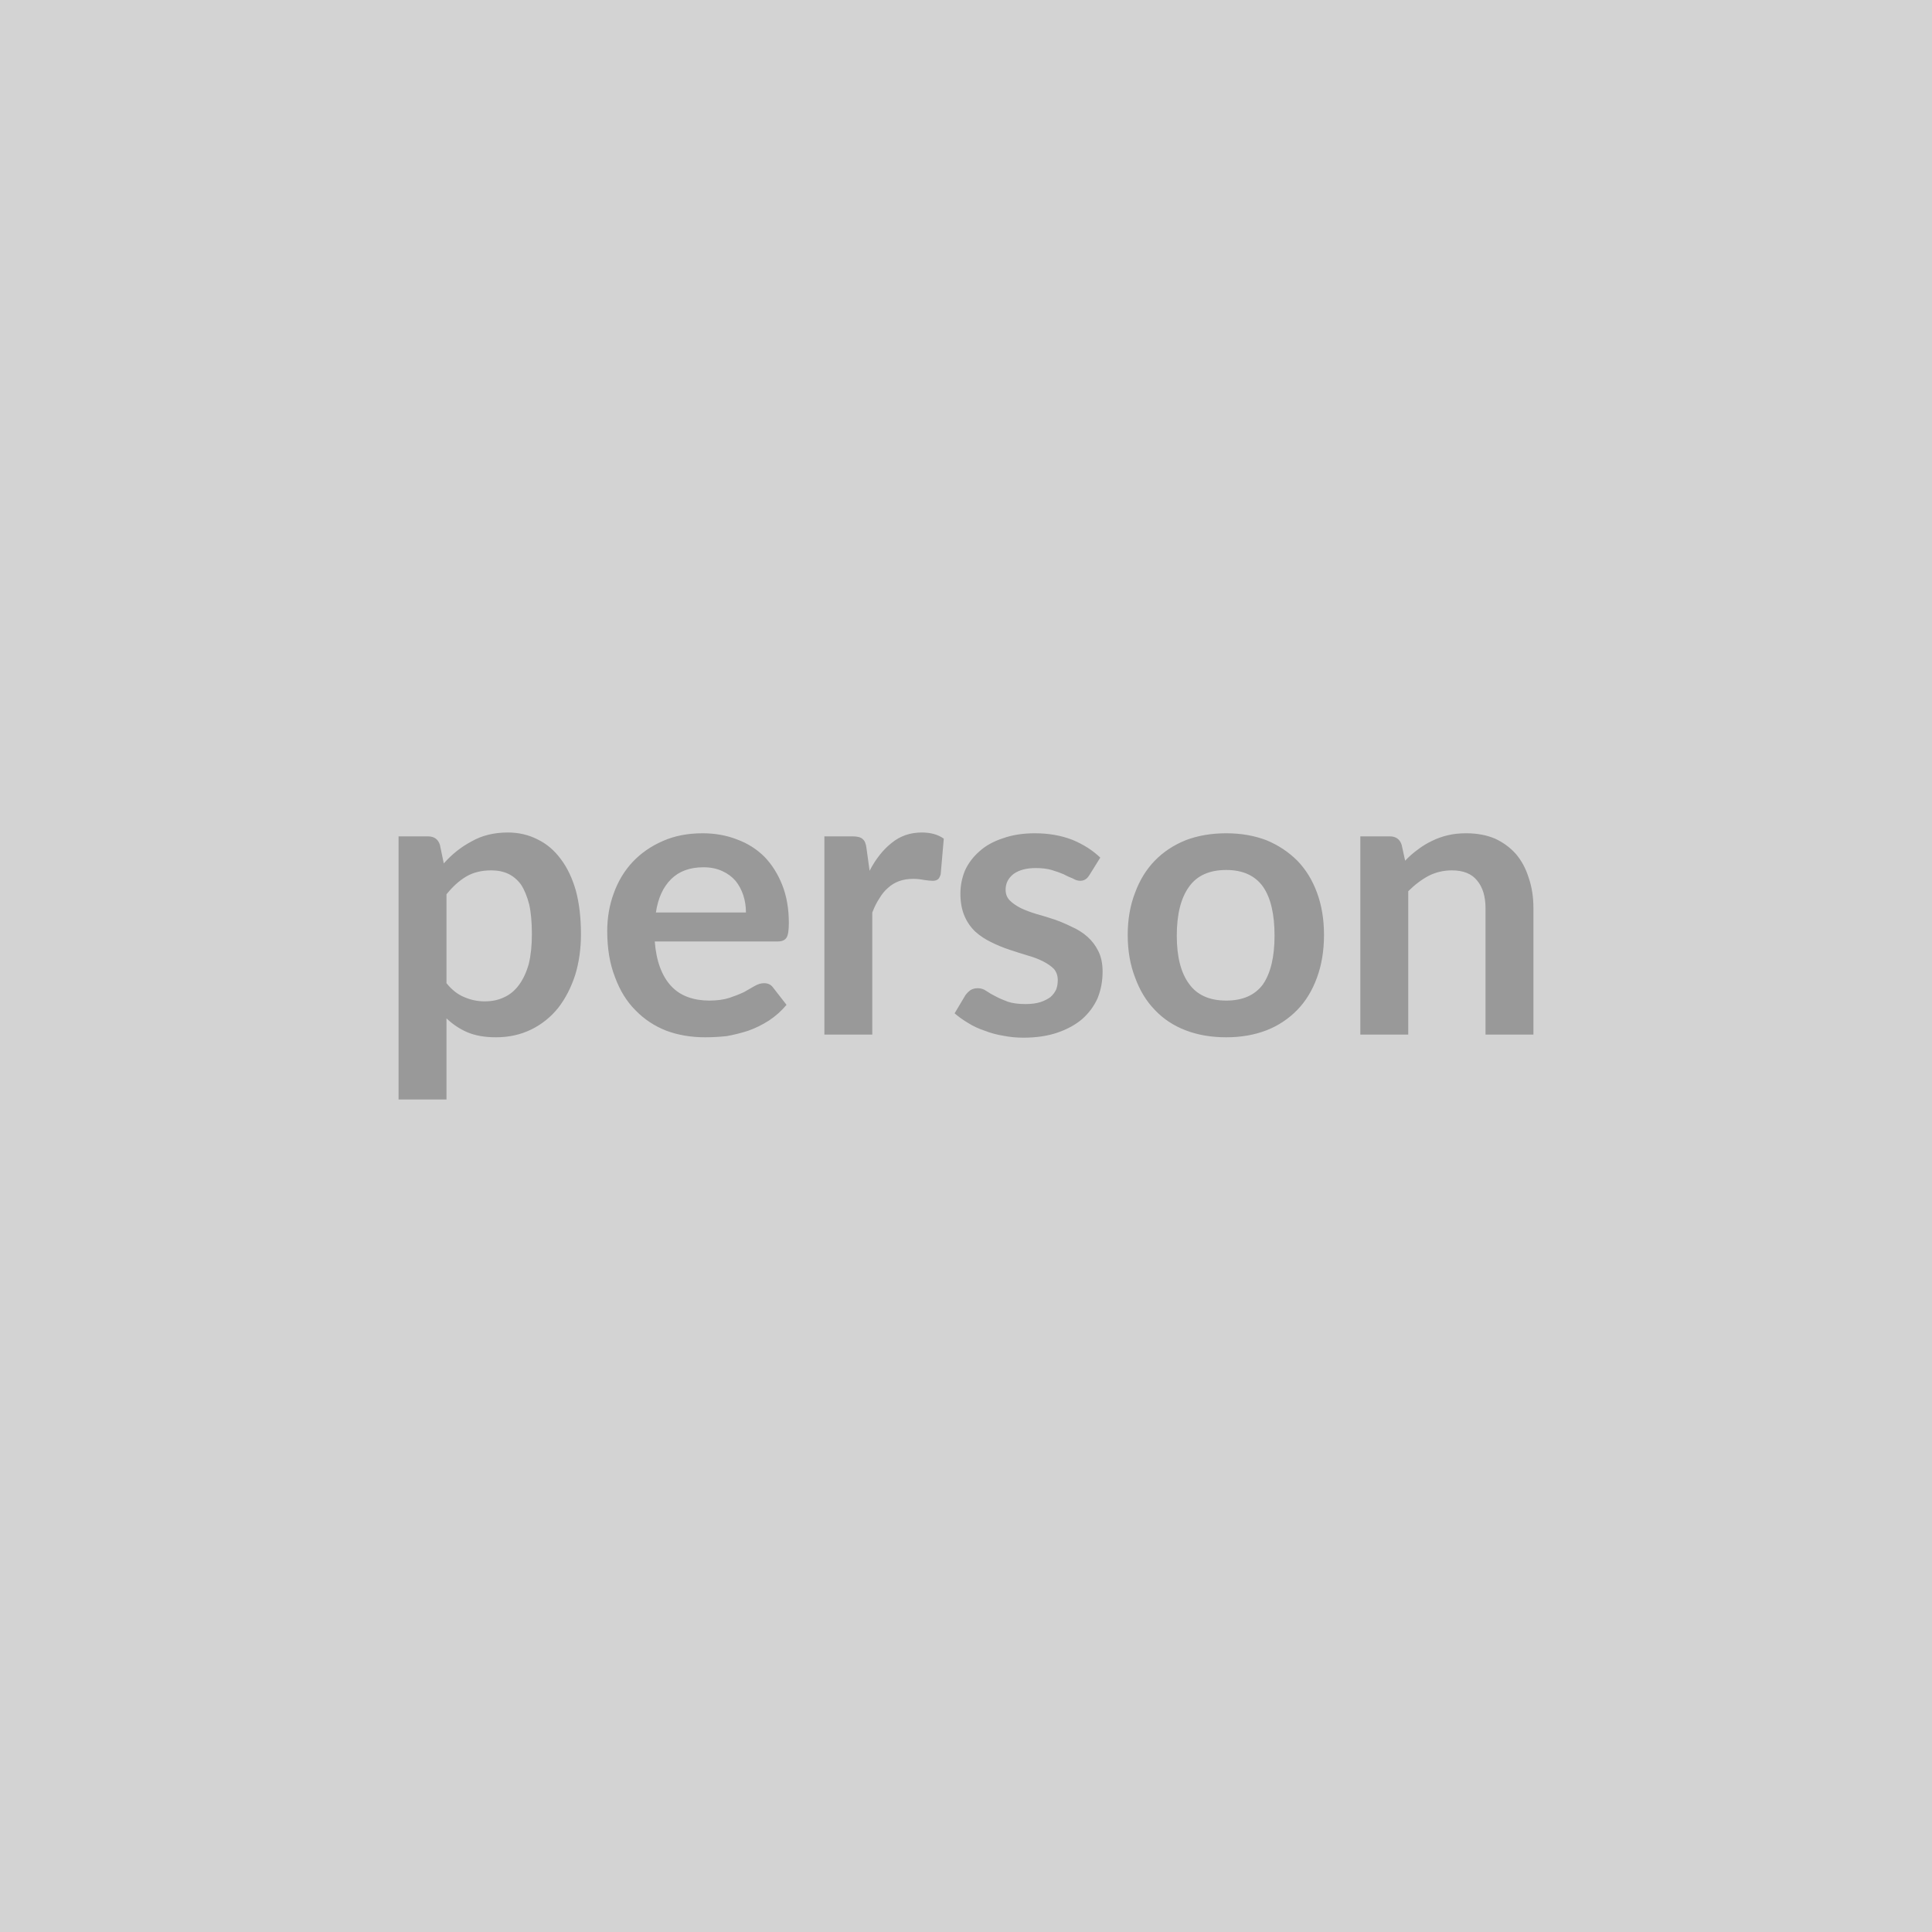 <svg xmlns="http://www.w3.org/2000/svg" width="50" height="50" viewBox="0 0 50 50"><rect width="100%" height="100%" fill="#d3d3d3"/><path fill="#999999" d="M11.555 23.145v2.3q.21.26.46.36.25.11.53.11.29 0 .51-.11.22-.1.38-.32t.25-.54q.08-.33.08-.77 0-.46-.07-.77-.08-.31-.21-.51-.14-.19-.33-.28-.19-.09-.44-.09-.38 0-.65.16t-.51.46Zm-.17-1.28.1.48q.32-.36.72-.57.4-.23.94-.23.42 0 .77.18.35.17.6.51.25.33.39.82.13.49.13 1.12 0 .57-.15 1.06-.16.49-.44.85-.29.36-.7.56-.41.2-.91.2-.43 0-.74-.13-.3-.13-.54-.36v2.1h-1.24v-6.81h.76q.24 0 .31.22Zm5.59 1.75h2.33q0-.24-.07-.45-.07-.21-.2-.37-.14-.16-.34-.25-.21-.1-.49-.1-.53 0-.84.31-.31.31-.39.86Zm3.15.75h-3.18q.03.39.14.68.11.29.29.48t.43.28q.25.09.55.09.3 0 .52-.07.21-.07.38-.15.16-.09.28-.16.12-.07.24-.07.15 0 .23.11l.35.45q-.2.24-.46.41-.25.16-.53.26-.28.09-.56.14-.29.03-.56.03-.54 0-1-.17-.46-.18-.8-.53-.34-.34-.53-.86-.2-.51-.2-1.19 0-.52.17-.98.17-.47.49-.81.32-.34.78-.54.45-.2 1.03-.2.48 0 .89.16.41.15.71.45.29.3.46.73.17.43.17.98 0 .29-.06.38-.06.1-.23.1Zm2.3-2.41.08.58q.24-.46.57-.72.33-.27.78-.27.35 0 .57.16l-.08.92q-.03.1-.07.13-.05.04-.13.04t-.22-.02q-.15-.03-.29-.03-.21 0-.37.06t-.28.17q-.13.11-.23.28-.1.15-.18.36v3.16h-1.24v-5.13h.73q.19 0 .26.07.08.06.1.24Zm6.05.24-.28.45q-.05.08-.1.11-.06.04-.14.04-.09 0-.19-.06-.11-.04-.24-.11-.14-.06-.31-.11-.17-.05-.41-.05-.36 0-.57.15-.21.16-.21.41 0 .17.11.28.11.11.29.2.17.08.4.15.22.06.46.14.23.08.45.19.23.1.41.26.17.15.28.37.11.22.11.53 0 .37-.13.69-.14.31-.4.54-.26.22-.64.35-.38.13-.88.13-.27 0-.52-.05-.25-.04-.48-.13-.24-.08-.43-.2-.2-.12-.35-.25l.28-.47q.06-.08.13-.13.08-.05.19-.05.12 0 .22.07t.24.14q.13.07.32.14.18.06.46.06.22 0 .38-.05.15-.05.26-.13.1-.09.15-.2.04-.11.04-.24 0-.17-.1-.29-.11-.11-.29-.2-.18-.09-.4-.15-.23-.07-.47-.15-.24-.08-.46-.19-.23-.11-.41-.27-.18-.17-.28-.4-.11-.25-.11-.59 0-.31.12-.6.13-.28.37-.49.24-.22.61-.34.36-.13.83-.13.53 0 .97.17.43.18.72.46Zm3.26-.63q.57 0 1.04.18.46.19.8.53.33.34.51.83.18.49.18 1.09 0 .61-.18 1.1-.18.5-.51.84-.34.35-.8.53-.47.18-1.04.18-.58 0-1.05-.18-.47-.18-.8-.53-.33-.34-.51-.84-.19-.49-.19-1.1 0-.6.19-1.09.18-.49.51-.83.33-.34.8-.53.47-.18 1.05-.18Zm0 4.33q.64 0 .95-.42.3-.44.3-1.26 0-.84-.3-1.27-.31-.43-.95-.43-.65 0-.96.43-.32.44-.32 1.27 0 .82.32 1.25.31.43.96.43Zm4.54-4.03.09.41q.15-.16.33-.29.17-.13.36-.22.2-.1.42-.15.21-.05.47-.05.42 0 .75.14.32.15.54.4.22.26.33.62.12.35.12.78v3.27h-1.24v-3.27q0-.46-.22-.72-.21-.26-.65-.26-.32 0-.6.14-.28.15-.53.4v3.71h-1.24v-5.13h.76q.24 0 .31.22Z"/></svg>